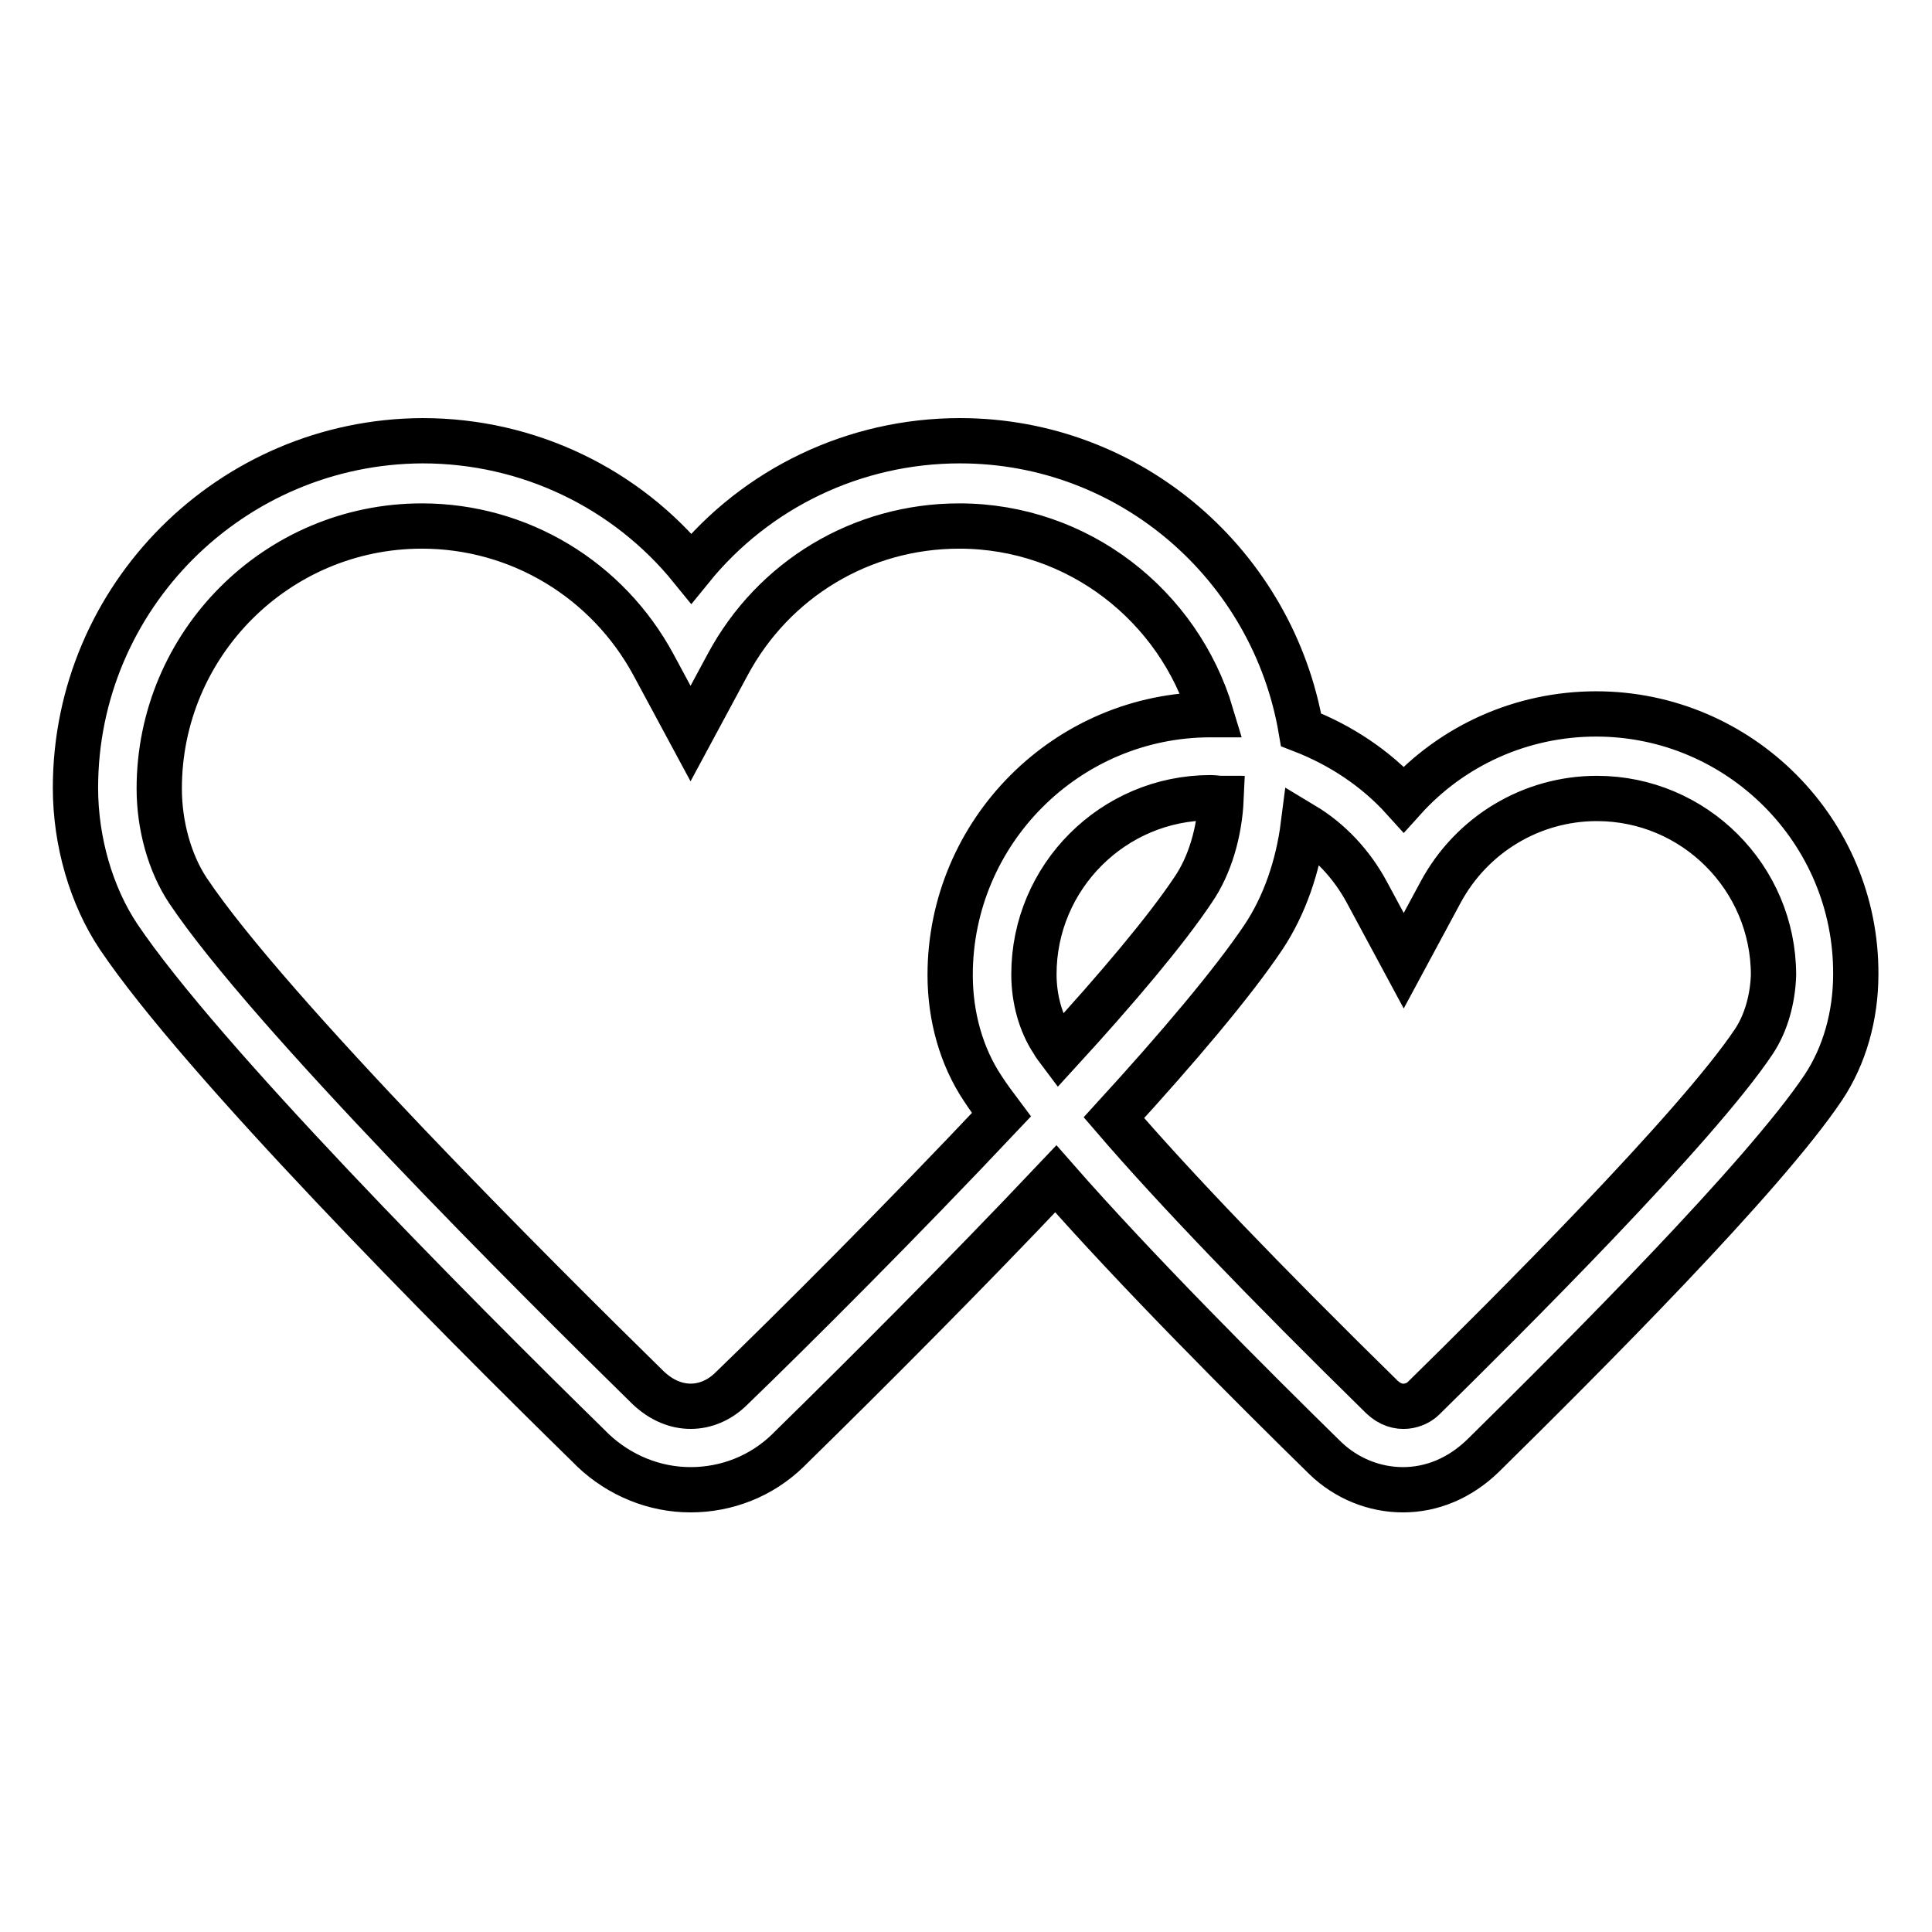 <?xml version="1.0" encoding="utf-8"?>
<!-- Svg Vector Icons : http://www.onlinewebfonts.com/icon -->
<!DOCTYPE svg PUBLIC "-//W3C//DTD SVG 1.1//EN" "http://www.w3.org/Graphics/SVG/1.1/DTD/svg11.dtd">
<svg version="1.1" xmlns="http://www.w3.org/2000/svg" xmlns:xlink="http://www.w3.org/1999/xlink" x="0px" y="0px" viewBox="0 0 256 256" enable-background="new 0 0 256 256" xml:space="preserve">
<g> <path stroke-width="6" fill-opacity="0" stroke="#000000"  d="M211.5,94.6c-9.9,0-19.1,4.2-25.5,11.3c-3.7-4.1-8.4-7.2-13.6-9.2c-3.7-21.7-22.5-38.3-45.2-38.3 c-14,0-27,6.3-35.6,16.9c-8.6-10.6-21.6-16.9-35.6-16.9C30.6,58.5,10,79.1,10,104.4c0,7.1,2.1,14.3,5.7,19.7 c10.9,16.2,43.8,49.4,62.4,67.6l0.5,0.5c3.5,3.3,8.1,5.2,12.9,5.2c4.8,0,9.4-1.8,12.9-5.2l0.4-0.4c9.6-9.4,22.9-22.7,35.1-35.6 c10.6,12.1,25.8,27.3,35.7,37c2.8,2.7,6.5,4.2,10.3,4.2c3.8,0,7.5-1.5,10.6-4.5c13.4-13.2,37.2-37,45.1-48.8 c2.8-4.2,4.3-9.5,4.3-15C246,110.1,230.5,94.6,211.5,94.6z M139.5,138c-1.6-2.4-2.5-5.6-2.5-8.9c0-12.9,10.5-23.4,23.4-23.4 c0.5,0,1,0.1,1.4,0.1c-0.2,4.5-1.5,8.9-3.7,12.1c-3.6,5.4-10.1,13.1-17.7,21.4C140.1,138.9,139.7,138.4,139.5,138z M96.7,184.2 c-2.9,2.7-7.2,3.1-10.8-0.3C71.1,169.4,35.6,134,24.9,118c-2.4-3.6-3.8-8.6-3.8-13.5c0-19.2,15.6-34.8,34.8-34.8 c12.9,0,24.6,7.1,30.7,18.4l4.9,9.1l4.9-9.1c6.1-11.4,17.8-18.4,30.7-18.4c15.8,0,29.1,10.6,33.4,25c0,0-0.1,0-0.1,0 c-19,0-34.5,15.5-34.5,34.5c0,5.5,1.5,10.8,4.3,15c0.7,1.1,1.6,2.3,2.5,3.5C119.6,161.6,105.1,176.1,96.7,184.2z M232.4,138 c-7.6,11.4-33,36.7-43.8,47.3c-0.9,0.9-3.3,1.9-5.5-0.2c-15.4-15.1-27.6-27.8-35.5-37c8.5-9.3,15.7-17.8,19.8-23.9 c2.8-4.2,4.6-9.4,5.3-14.9c3.5,2.1,6.4,5.2,8.4,8.9l4.9,9.1l4.9-9.1c4.1-7.6,12-12.4,20.7-12.4c12.9,0,23.4,10.5,23.4,23.4 C234.9,132.4,234,135.6,232.4,138z"/></g>
</svg>